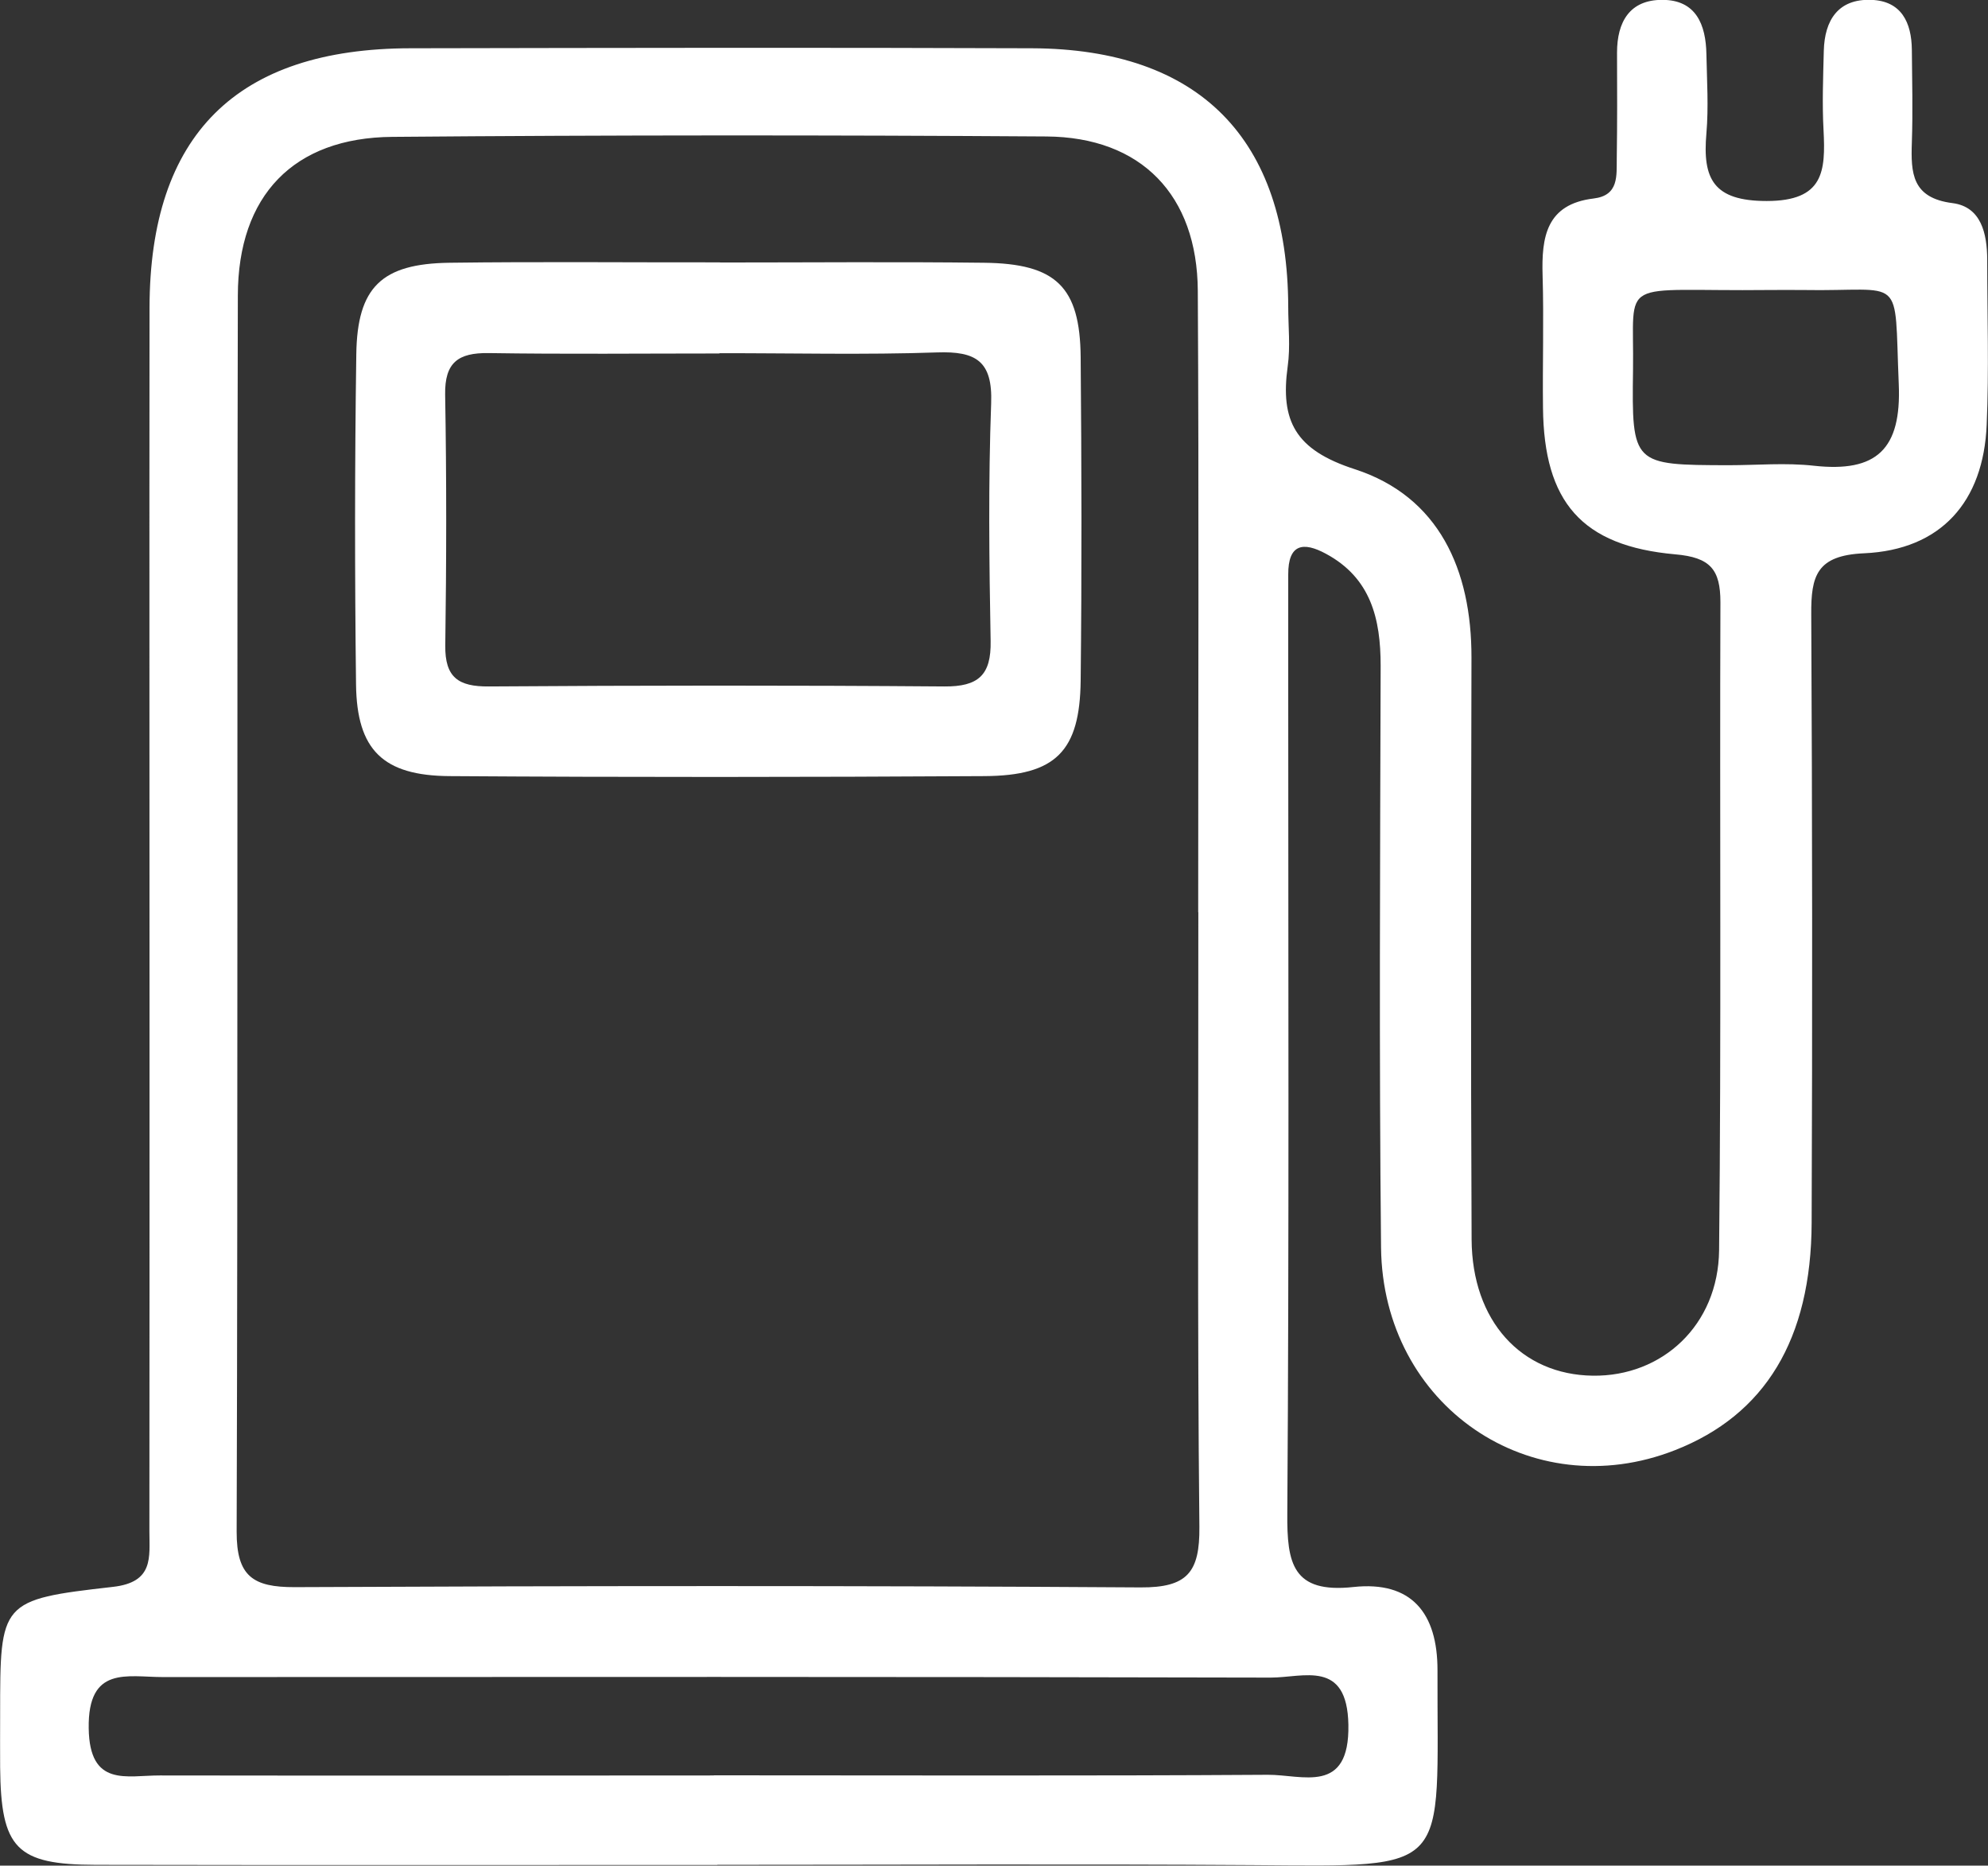 <?xml version="1.0" encoding="UTF-8"?> <svg xmlns="http://www.w3.org/2000/svg" id="_Слой_1" data-name="Слой_1" viewBox="0 0 150.37 141.08"><rect x="0" y="0" width="150.37" height="141.08" fill="#333333" stroke="none"/><defs><style> .cls-1 { fill: #fff; } </style></defs><path class="cls-1" d="M54.26,141.03c-15.67,0-31.33.02-47-.01-6.04-.01-7.19-1.24-7.25-7.38-.01-1.33,0-2.67,0-4,0-8.53-.01-8.67,8.53-9.64,3.11-.35,2.76-2.24,2.76-4.22.01-12.67.01-25.33.01-38,0-18.17-.02-36.33,0-54.5.02-13.08,6.59-19.61,19.74-19.63,15.67-.03,31.33-.06,47,0,12.68.05,19.35,6.84,19.39,19.55,0,1.5.17,3.02-.04,4.5-.57,4.13.56,6.32,5.07,7.78,6.38,2.07,8.84,7.62,8.83,14.24-.03,14.67-.06,29.33.01,44,.03,6.18,3.76,10.24,9.17,10.31,5.24.07,9.49-3.81,9.55-9.49.17-16.33.04-32.67.1-49,0-2.48-.77-3.39-3.41-3.62-7.09-.63-9.94-3.97-10.01-11.08-.04-3.33.07-6.67-.03-10-.09-2.92.28-5.4,3.86-5.83,1.92-.23,1.73-1.72,1.75-3.03.04-2.67.03-5.33.02-8,0-2.34.97-4,3.43-3.99,2.55,0,3.29,1.88,3.33,4.1.04,2,.17,4.01,0,6-.3,3.43.52,5.11,4.56,5.11,4.32,0,4.46-2.25,4.3-5.36-.11-1.99-.03-4,.02-6,.06-2.32,1.09-3.94,3.59-3.85,2.28.08,3.05,1.71,3.07,3.78.02,2.33.08,4.67,0,7-.08,2.32,0,4.2,3.08,4.59,2.17.28,2.61,2.31,2.62,4.26,0,4.17.14,8.34-.04,12.5-.24,5.82-3.45,9.46-9.28,9.72-3.59.16-4.01,1.71-3.99,4.62.08,15.33.09,30.67.03,46-.03,8.84-3.54,14.54-10.33,17.2-10.89,4.28-22.11-3.34-22.24-15.32-.15-14.66-.07-29.33-.03-44,0-3.55-.74-6.63-4.13-8.46-1.75-.95-2.87-.73-2.86,1.57,0,3,0,6,0,9,0,20.67.07,41.33-.07,62-.03,3.76.39,6.06,5,5.56,4.37-.47,6.37,1.94,6.36,6.31-.04,15.35,1.28,14.83-13.97,14.72-13.5-.09-27-.02-40.5-.02ZM90.63,68.97c0-15.66.06-31.32-.03-46.98-.04-7.24-4.28-11.62-11.45-11.67-16.49-.11-32.99-.11-49.48.03-7.46.06-11.67,4.43-11.68,12-.07,31.16.01,62.31-.09,93.47-.01,3.38,1.24,4.21,4.39,4.2,21.33-.1,42.65-.12,63.98.02,3.55.02,4.48-1.15,4.45-4.57-.16-15.49-.07-30.99-.08-46.48ZM53.99,134.25c13.97,0,27.93.05,41.9-.04,2.61-.02,6.2,1.54,6.1-3.79-.09-4.95-3.39-3.56-5.87-3.56-27.93-.07-55.86-.05-83.79-.04-2.71,0-5.69-.88-5.62,3.87.06,4.49,2.88,3.56,5.39,3.57,13.97.02,27.93.01,41.9,0ZM133.83,21.93c-11.63.13-10.21-1.13-10.31,6.05-.1,7.18-.02,7.18,7.2,7.2,2.16,0,4.35-.2,6.49.04,4.73.52,6.62-1.24,6.41-6.17-.36-8.52.53-6.98-7.28-7.12-.83-.01-1.66,0-2.5,0Z"></path><path class="cls-1" d="M54.46,19.85c6.66,0,13.32-.06,19.97.02,5.45.06,7.26,1.82,7.31,7.13.07,8.16.09,16.31,0,24.47-.06,5.34-1.88,7.19-7.28,7.22-13.48.08-26.97.09-40.45,0-5.04-.03-7.02-1.98-7.08-6.93-.1-8.32-.1-16.65.02-24.97.07-5.08,1.92-6.85,7.04-6.92,6.82-.09,13.65-.02,20.47-.03ZM54.42,26.73c-5.82,0-11.65.06-17.47-.03-2.28-.03-3.32.7-3.28,3.14.11,6.32.1,12.65.01,18.97-.03,2.42.99,3.12,3.3,3.1,11.48-.08,22.96-.09,34.44,0,2.58.02,3.56-.85,3.51-3.44-.11-5.99-.18-11.99.04-17.97.12-3.21-1.16-3.95-4.09-3.85-5.48.19-10.98.05-16.47.06Z"></path></svg> 